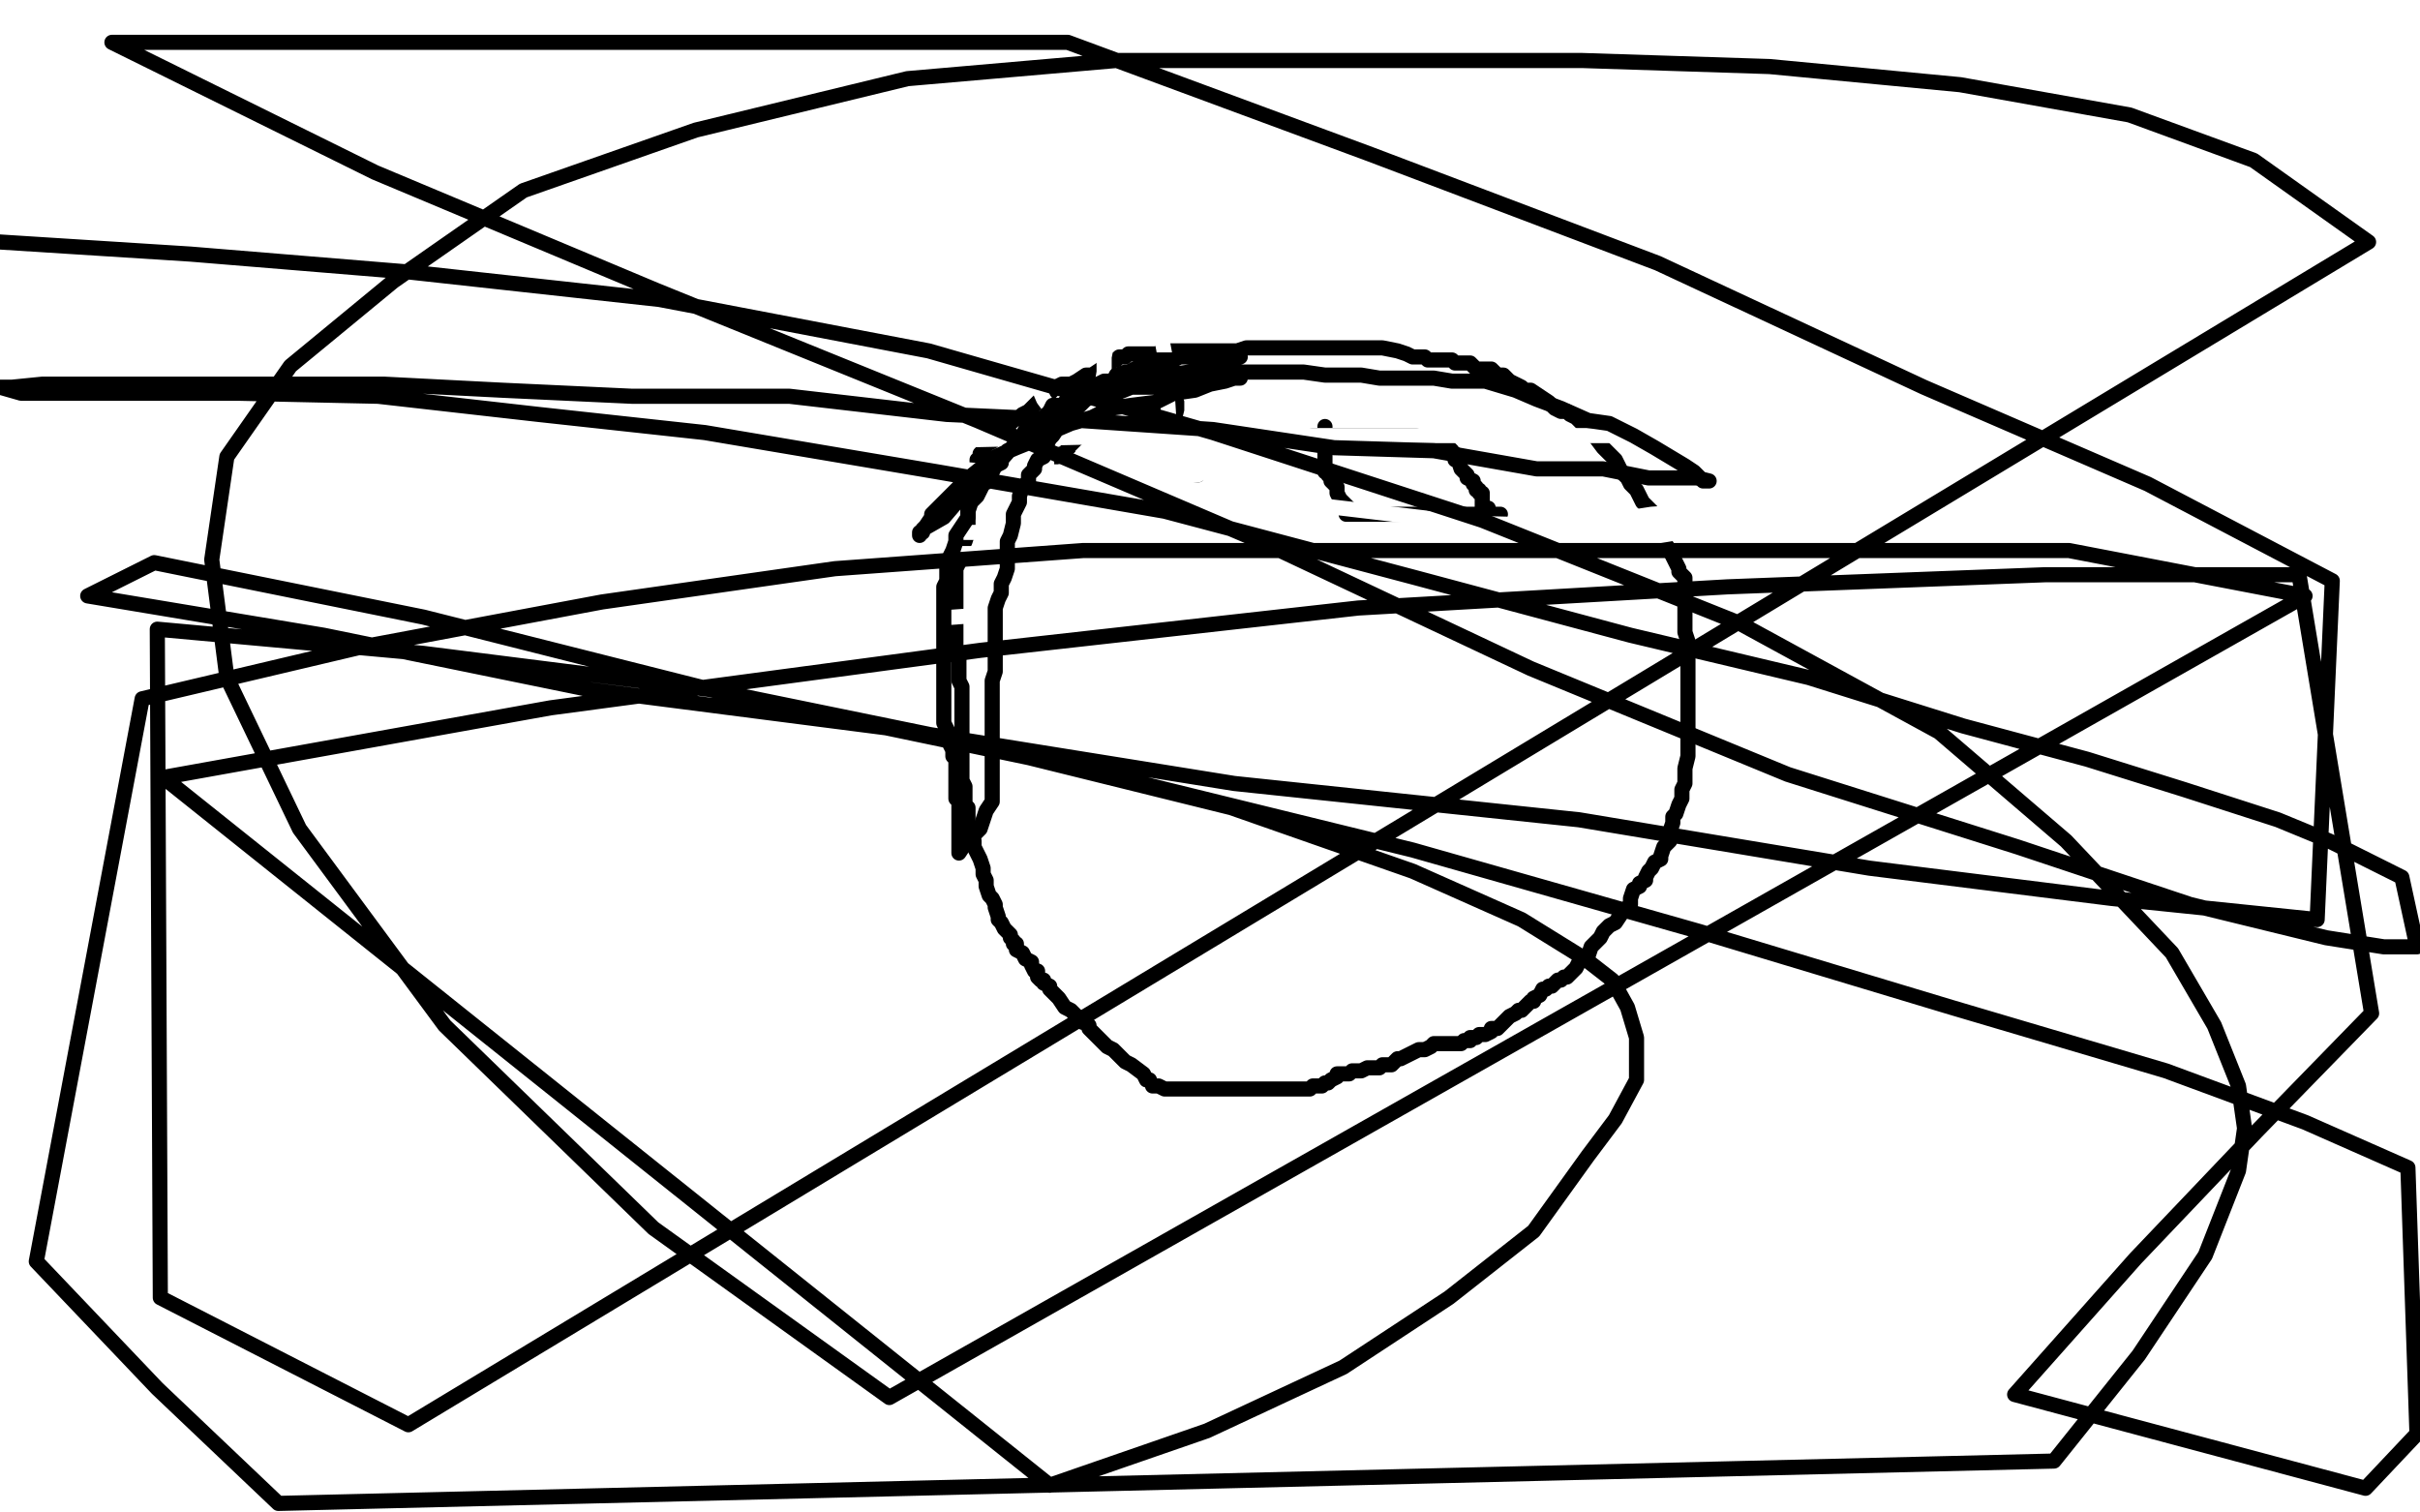 <?xml version="1.0" standalone="no"?>
<!DOCTYPE svg PUBLIC "-//W3C//DTD SVG 1.1//EN"
"http://www.w3.org/Graphics/SVG/1.1/DTD/svg11.dtd">

<svg width="800" height="500" version="1.1" xmlns="http://www.w3.org/2000/svg" xmlns:xlink="http://www.w3.org/1999/xlink" style="stroke-antialiasing: false"><desc>This SVG has been created on https://colorillo.com/</desc><rect x='0' y='0' width='800' height='500' style='fill: rgb(255,255,255); stroke-width:0' /><polyline points="380,357 379,357 379,357 378,355 378,355 374,352 374,352 372,351 372,351 371,350 371,350 369,348 369,348 368,347 368,347 366,346 366,346 365,345 365,345 363,343 363,343 362,342 362,342 361,341 361,341 360,340 360,340 360,339 359,338 358,338 358,337 357,337 356,336 354,334 352,333 350,330 349,329 347,327 347,326 345,325 345,324 344,324 343,323 343,321 342,321 341,319 341,318 339,317 338,315 336,314 336,312 335,312 335,311 334,310 334,309 333,308 332,307 331,305 330,304 330,303 329,300 329,299 328,297 327,296 326,293 326,292 326,291 325,289 325,287 324,284 323,282 322,280 322,278 321,275 320,272 320,269 320,267 319,266 319,265 319,263 319,262 319,260 318,258 318,255 318,252 318,247 318,240 318,236 318,233 318,230 318,227 317,225 317,222 317,220 317,219 317,217 316,217 316,216 316,214 316,213 316,211 316,210 316,209 316,208 316,206 316,205 316,204 316,202 316,200 316,198 316,195 316,193 316,190 316,188 317,186 318,183 318,181 319,179 320,176 320,174 320,172 320,170 320,169 320,168 320,167 320,166 320,165 320,164 320,163 321,161 321,160 321,159 321,158 322,158 322,157 322,156 322,155 323,154 323,153 323,152 324,152 324,150 325,149 326,147 328,146 329,145 330,144 331,143 332,143 332,142 333,142 333,141 334,140 335,139 337,138 338,137 340,136 341,135 342,134 343,133 344,132 345,131 346,130 347,130 349,128 351,127 354,127 356,126 359,124 361,124 364,122 365,121 366,121 367,120 368,119 369,119 370,118 371,118 372,118 373,117 376,117 377,117 378,117 380,117 382,117 385,116 388,116 391,116 392,116 394,116 395,116 396,116 397,116 399,116 401,116 403,116 406,116 409,116 412,115 415,115 417,115 419,115 421,115 423,115 425,115 426,115 427,115 429,115 431,115 434,115 437,115 441,115 443,115 446,115 449,115 453,115 457,115 462,116 465,117 467,118 468,118 469,118 471,118 472,119 474,119 476,119 477,119 480,119 481,120 484,120 486,120 487,121 488,122 490,122 491,122 493,122 495,124 497,124 499,126 501,127 503,128 504,129 506,129 509,131 512,133 514,135 516,136 518,136 519,137 521,138 522,139 523,140 525,142 527,144 530,148 532,150 534,152 536,156 538,158 539,160 541,162 543,166 546,169 546,172 548,175 549,178 550,179 552,182 553,184 555,188 555,189 557,191 557,193 557,195 557,197 557,200 557,202 557,204 557,206 557,209 558,212 558,214 558,216 558,218 558,219 558,221 558,224 558,227 558,229 558,231 558,233 558,235 558,237 558,239 558,242 558,245 558,248 558,250 557,254 557,256 557,259 556,261 556,263 556,264 555,266 554,269 553,270 553,272 552,275 552,278 550,280 549,283 549,284 547,285 546,287 545,288 544,290 544,291 542,292 542,293 540,294 539,297 539,299 537,301 536,302 534,305 532,306 530,308 529,310 527,312 526,313 525,316 524,316 522,318 521,320 520,321 519,322 518,323 517,323 516,324 515,324 514,325 513,326 512,326 511,327 510,327 509,329 507,330 507,331 506,331 504,333 503,334 502,334 501,335 499,336 497,338 496,339 495,340 493,340 493,341 491,342 490,342 489,342 488,343 486,343 486,344 485,344 484,344 483,345 482,345 481,345 480,345 479,345 477,345 474,345 473,346 471,347 469,347 465,349 463,350 462,350 460,352 458,352 457,352 456,353 455,353 454,353 453,353 452,353 450,354 449,354 447,354 446,355 444,355 442,355 442,356 440,357 439,358 438,358 437,359 436,359 434,359 433,360 432,360 430,360 429,360 427,360 426,360 425,360 422,360 421,360 420,360 418,360 416,360 414,360 413,360 411,360 409,360 407,360 405,360 404,360 403,360 402,360 401,360 400,360 399,360 398,360 397,360 396,360 395,360 394,360 393,360 392,360 390,360 389,360 387,360 385,360 383,359 382,359 381,359" style="fill: none; stroke: #000000; stroke-width: 5; stroke-linejoin: round; stroke-linecap: round; stroke-antialiasing: false; stroke-antialias: 0; opacity: 1.0"/>
<polyline points="357,158 358,158 358,158 360,158 360,158 361,158 361,158 362,158 362,158 363,158 363,158 364,158 364,158 365,158 365,158 366,158 367,158 368,158 369,158 371,158 372,157 373,157 374,157 375,157 376,157 377,157 378,157 379,157 380,157 381,157 382,157 383,157 384,157 385,157 387,157 388,157 389,157 390,157 391,157 392,157 393,157 394,157 395,157 396,157 395,157 394,154 393,153 392,151 392,150 392,148 392,147 393,147 393,146 392,143 392,142 392,140 392,139 391,139 391,138 391,137 391,136 391,135 390,135 389,133 388,132 386,130 386,129 385,128" style="fill: none; stroke: #000000; stroke-width: 5; stroke-linejoin: round; stroke-linecap: round; stroke-antialiasing: false; stroke-antialias: 0; opacity: 1.0"/>
<polyline points="445,170 447,170 447,170 450,170 450,170 454,170 454,170 456,170 456,170 459,170 459,170 461,170 461,170 463,170 463,170 464,170 464,170 466,170 466,170 467,170 467,170 469,170 469,170 470,170 470,170 471,170 471,170 472,170 474,170 475,170 476,170 477,170 478,170 479,170 481,170 482,170 483,170 485,170 486,170 487,170 488,170 490,170 491,170 492,170 493,170 495,170 496,170" style="fill: none; stroke: #000000; stroke-width: 5; stroke-linejoin: round; stroke-linecap: round; stroke-antialiasing: false; stroke-antialias: 0; opacity: 1.0"/>
<polyline points="446,169 446,168 446,168 445,167 445,167 444,166 444,166 443,165 443,165 442,163 442,163 442,161 442,161 441,160 441,160 440,159 440,159 440,158 440,158 439,157 439,157 439,156 439,156 438,156 438,155 438,154 438,153 438,152 438,151 438,150 438,149 438,148 438,147 438,146 438,145 438,144 438,143 438,142 438,141" style="fill: none; stroke: #000000; stroke-width: 5; stroke-linejoin: round; stroke-linecap: round; stroke-antialiasing: false; stroke-antialias: 0; opacity: 1.0"/>
<polyline points="383,134 382,134 382,134 379,135 379,135 376,137 376,137 373,137 373,137 371,139 371,139 368,140 368,140 366,141 366,141 364,142 364,142 362,143 362,143 360,143 360,143 359,144 359,144 358,144 357,144 356,145 355,146 354,147 353,148 353,149 352,150 351,150 351,151 351,152 351,153 351,154 351,155 351,156 351,157" style="fill: none; stroke: #000000; stroke-width: 5; stroke-linejoin: round; stroke-linecap: round; stroke-antialiasing: false; stroke-antialias: 0; opacity: 1.0"/>
<polyline points="434,144 435,144 435,144 436,144 436,144 437,144 437,144 438,144 438,144 440,144 440,144 443,144 443,144 445,144 445,144 448,144 448,144 451,144 451,144 453,144 453,144 456,144 456,144 458,144 458,144 461,144 463,144 464,144 465,144 466,144 467,144 468,144 470,145 471,145 473,146 475,147 476,147 477,147 478,147 478,148 479,148 480,149 480,150 481,150 481,152 482,152 483,155 484,156 485,157 485,158 487,159 487,160 488,161 488,162 489,162 489,163 490,163 490,164 490,165 490,166 490,167 490,168 491,168 492,168" style="fill: none; stroke: #000000; stroke-width: 5; stroke-linejoin: round; stroke-linecap: round; stroke-antialiasing: false; stroke-antialias: 0; opacity: 1.0"/>
<polyline points="381,162 379,162 379,162 376,162 376,162 373,162 373,162 371,162 371,162 369,163 369,163 367,163 367,163 365,163 365,163 364,163 364,163 370,162 378,160 386,158 396,157 403,153 408,152 411,150 412,149 409,149 407,151 404,151 399,152 395,154 388,155 381,155 374,155 368,155 363,155 361,155 360,155 362,155 365,154 368,152 374,151 380,149 387,147 391,145 397,144 399,143 400,143 399,143 394,144 390,147 383,150 374,153 366,156 357,159 346,162 336,162 327,162 319,162 314,162 315,161 317,160 320,159 323,159 327,158 331,158 335,158 338,157 343,156 346,156 350,156 354,155 358,154 363,153 366,153 368,153 370,152 371,151 372,151 371,151 370,152 370,154 368,155 367,158 365,161 363,163 362,164 361,166 361,167 362,167 364,167 365,167 367,167 369,165 373,163 377,161 381,157 385,154 389,152 392,148 395,147 396,145 397,143 397,142 396,142 395,142 392,142 388,142 382,144 378,147 373,151 368,155 364,158 362,161 361,162 361,163 362,163 363,163 366,163 371,162 377,160 383,156 387,151 390,146 393,140 394,136 394,132 394,130 394,127 393,127 392,127 391,127 389,127 385,129 380,132 374,136 370,139 364,146 360,149 355,153 353,156 352,157 351,158 351,159 351,160 352,161 353,161 355,161 358,161 361,160 366,159 372,157 378,154 384,152 389,150 394,147 398,145 400,144 402,142 403,142 403,141 402,141 401,141 395,143 390,145 385,149 381,152 376,158 373,161 369,165 368,166 367,167 368,167 370,167 371,166 373,165 377,164 382,162 385,160 389,157 392,155 394,153 396,151 396,150 394,150 391,150 388,151 383,153 379,156 374,159 369,162 365,165 360,167 358,168 357,168 357,169 358,169 360,169 362,169 366,168 370,167 376,165 383,163 389,160 392,157 396,155 399,153 400,152 401,151 402,150 401,150 400,150 399,150 397,150 393,150 388,150 382,150 378,150 377,150 376,150 375,151 376,151 378,151 380,150 382,149 384,148 386,148 388,147 389,147 389,146 388,146 387,146 386,146 384,146 383,146 382,146 381,146 381,145 379,145 378,145 377,146 376,146 374,147 371,147 366,146 360,143 353,140 348,136 345,132 342,125 340,121 340,115 340,110 340,104 340,99 340,95 340,93 340,90 339,88 338,88 338,86 338,84 337,84 337,83 337,82 336,81 335,80 334,78 332,76 330,73 327,68 325,66 322,61 318,56 313,51 309,46 308,43 304,39 303,37 303,36 303,35 303,34 304,33 306,33 310,34 313,36 317,41 323,47 330,53 338,60 345,66 353,75 359,81 364,87 369,93 371,98 371,100 371,101 371,102 370,103 369,103 369,104 368,104 368,105 368,106 367,107 367,110 366,113 365,118 365,123 364,129 364,133 363,137 362,141 362,147 362,151 362,158 362,164 362,172 362,179 362,187 362,194 362,199 362,203 362,207 362,210 362,212 362,215 362,218 362,221 362,224 362,228 364,232 365,237 366,241 368,246 369,250 370,255 372,260 374,266 375,270 377,275 378,279 379,282 379,284 379,286 379,287 379,288 381,285 382,280 383,275 386,266 387,258 387,249 388,237 389,223 389,205 389,178 387,148 385,117 379,85 375,57 369,33 366,19 366,6 339,9 314,40 286,74 258,110 232,143 211,173 195,197 187,210 182,218 182,220 185,220 194,220 217,217 253,213 288,206 329,203 382,197 432,189 479,187 531,180 579,172 624,164 669,157 701,148 726,142 738,139 744,136 745,135 744,135 740,136 731,139 714,140 681,142 624,144 548,144 467,144 381,144 294,146 202,146 121,146 51,146 8,146 7,146 44,147 117,147 200,149 295,153 393,162 486,173 570,175 651,177 716,177 762,177 792,177 790,174 766,174 731,174 682,174 617,176 539,176 452,176 371,176 290,176 209,176 128,176 47,176 3,182 52,182 109,183 179,183 263,183 341,183 417,183 482,180 546,170 606,166 656,158 702,147 736,140 756,133 767,126 773,122 776,121 776,120 775,120 773,121 770,122 765,124 760,125 746,127 727,131 696,136" style="fill: none; stroke: #ffffff; stroke-width: 5; stroke-linejoin: round; stroke-linecap: round; stroke-antialiasing: false; stroke-antialias: 0; opacity: 1.0"/>
<polyline points="410,118 409,118 409,118 407,118 407,118 405,118 405,118 402,118 402,118 400,118 400,118 397,118 397,118 394,118 394,118 393,118 393,118 390,118 390,118 388,119 388,119 385,119 385,119 382,119 382,119 381,120 381,120 378,121 377,121 375,122 373,123 372,123 369,124 368,126 365,126 363,127 361,128 359,129 356,131 354,132 352,133 351,134 348,134 347,136 346,137 344,139 343,139 341,141 339,142 338,144 337,145 336,147 335,148 333,149 331,152 331,153 329,154 327,158 327,159 325,160 324,162 323,164 321,166 320,169 320,171 318,174 316,177 316,179 315,182 314,184 313,186 313,188 313,190 313,192 312,194 312,196 312,198 312,199 312,201 312,202 312,203 312,204 312,205 312,207 312,208 312,209 312,210 312,212 312,213 312,214 312,216 312,218 312,219 312,221 312,223 312,224 312,227 312,228 312,230 312,231 312,233 312,235 312,237 312,239 313,241 314,243 314,245 314,246 315,248 315,249 315,250 316,251 316,252 316,253 316,254 316,256 316,257 316,258 316,259 316,261 316,263 316,264 317,265 317,266 317,267 317,268 317,269 317,270 317,271 317,272 317,273 317,275 317,276 317,277 317,279 317,280 317,281 317,282 319,279 323,275 324,274 325,271 326,268 328,265 328,263 328,261 328,258 328,257 328,254 328,253 328,250 328,248 328,245 328,243 328,240 328,237 328,235 328,233 328,231 328,230 328,227 328,225 329,222 329,219 329,216 329,212 329,209 329,207 329,205 329,202 329,201 330,198 331,196 331,194 331,193 332,191 333,188 333,186 333,184 333,182 333,179 334,177 335,173 335,170 336,168 337,166 337,164 338,161 340,159 340,157 342,155 342,154 343,152 345,151 345,150 346,147 347,145 348,144 350,141 351,139 353,138 355,135 357,134 359,132 362,131 365,131 369,130 374,128 379,128 382,128 385,128 388,127 390,127 394,127 396,127 398,126 401,126 402,126 404,126 405,126 406,125 408,125 409,125 410,125 409,125 408,125 405,126 400,127 395,129 388,130 382,133 374,134 367,135 361,138 354,140 347,143 341,146 336,148 329,151 324,155 319,159 316,162 313,165 310,168 308,170 308,171 306,174 305,175 305,176 304,176 304,177 305,175 312,171 318,164 324,158 331,152 338,144 347,138 354,134 361,130 368,127 377,124 386,124 393,123 400,123 404,123 408,123 410,123 414,123 417,123 421,123 425,123 431,123 438,124 443,124 450,124 456,125 461,125 468,125 474,125 480,126 486,126 491,126 501,129 508,132 516,135 525,139 532,140 540,144 547,148 552,151 557,154 560,156 562,158 563,159 564,159 565,159 561,158 554,158 545,158 530,155 508,155 474,149 441,148 401,142 357,139 313,137 261,131 209,131 166,129 127,127 95,127 62,127 40,127 26,127 14,127 4,128 0,128 7,130 22,130 44,130 79,130 125,131 178,137 233,143 310,156 385,169 468,191 539,210 598,224 649,240 690,251 722,261 753,271 770,278 782,284 794,290 799,313 788,313 769,310 724,299 667,280 591,256 506,221 419,180 323,139 217,96 124,57 37,14 353,14 453,51 548,87 636,128 710,160 771,192 766,304 698,297 618,287 522,271 408,259 296,241 195,228 107,210 29,197 51,186 140,204 247,231 357,254 467,281 562,308 645,333 716,354 762,371 796,386 799,474 782,492 666,461 706,416 746,374 784,335 760,190 676,190 571,194 449,201 324,215 182,234 54,257 347,491 399,473 444,452 479,429 507,407 525,382 534,370 541,357 541,343 538,333 533,324 524,317 503,304 467,288 407,267 318,245 235,228 140,216 52,208 53,429 135,471 783,80 745,53 704,38 648,28 585,22 523,20 444,20 369,20 300,26 230,43 173,63 130,93 96,121 75,151 70,185 75,224 99,274 147,339 216,406 294,462 762,197 684,182 604,182 517,182 436,182 358,182 276,188 199,199 119,214 47,231 12,417 52,459 92,497 679,483 707,448 729,415 740,387 742,373 740,359 732,339 718,315 683,278 641,242 575,206 490,172 401,143 307,116 218,99 136,90 63,84 0,80" style="fill: none; stroke: #000000; stroke-width: 5; stroke-linejoin: round; stroke-linecap: round; stroke-antialiasing: false; stroke-antialias: 0; opacity: 1.0"/>
</svg>
